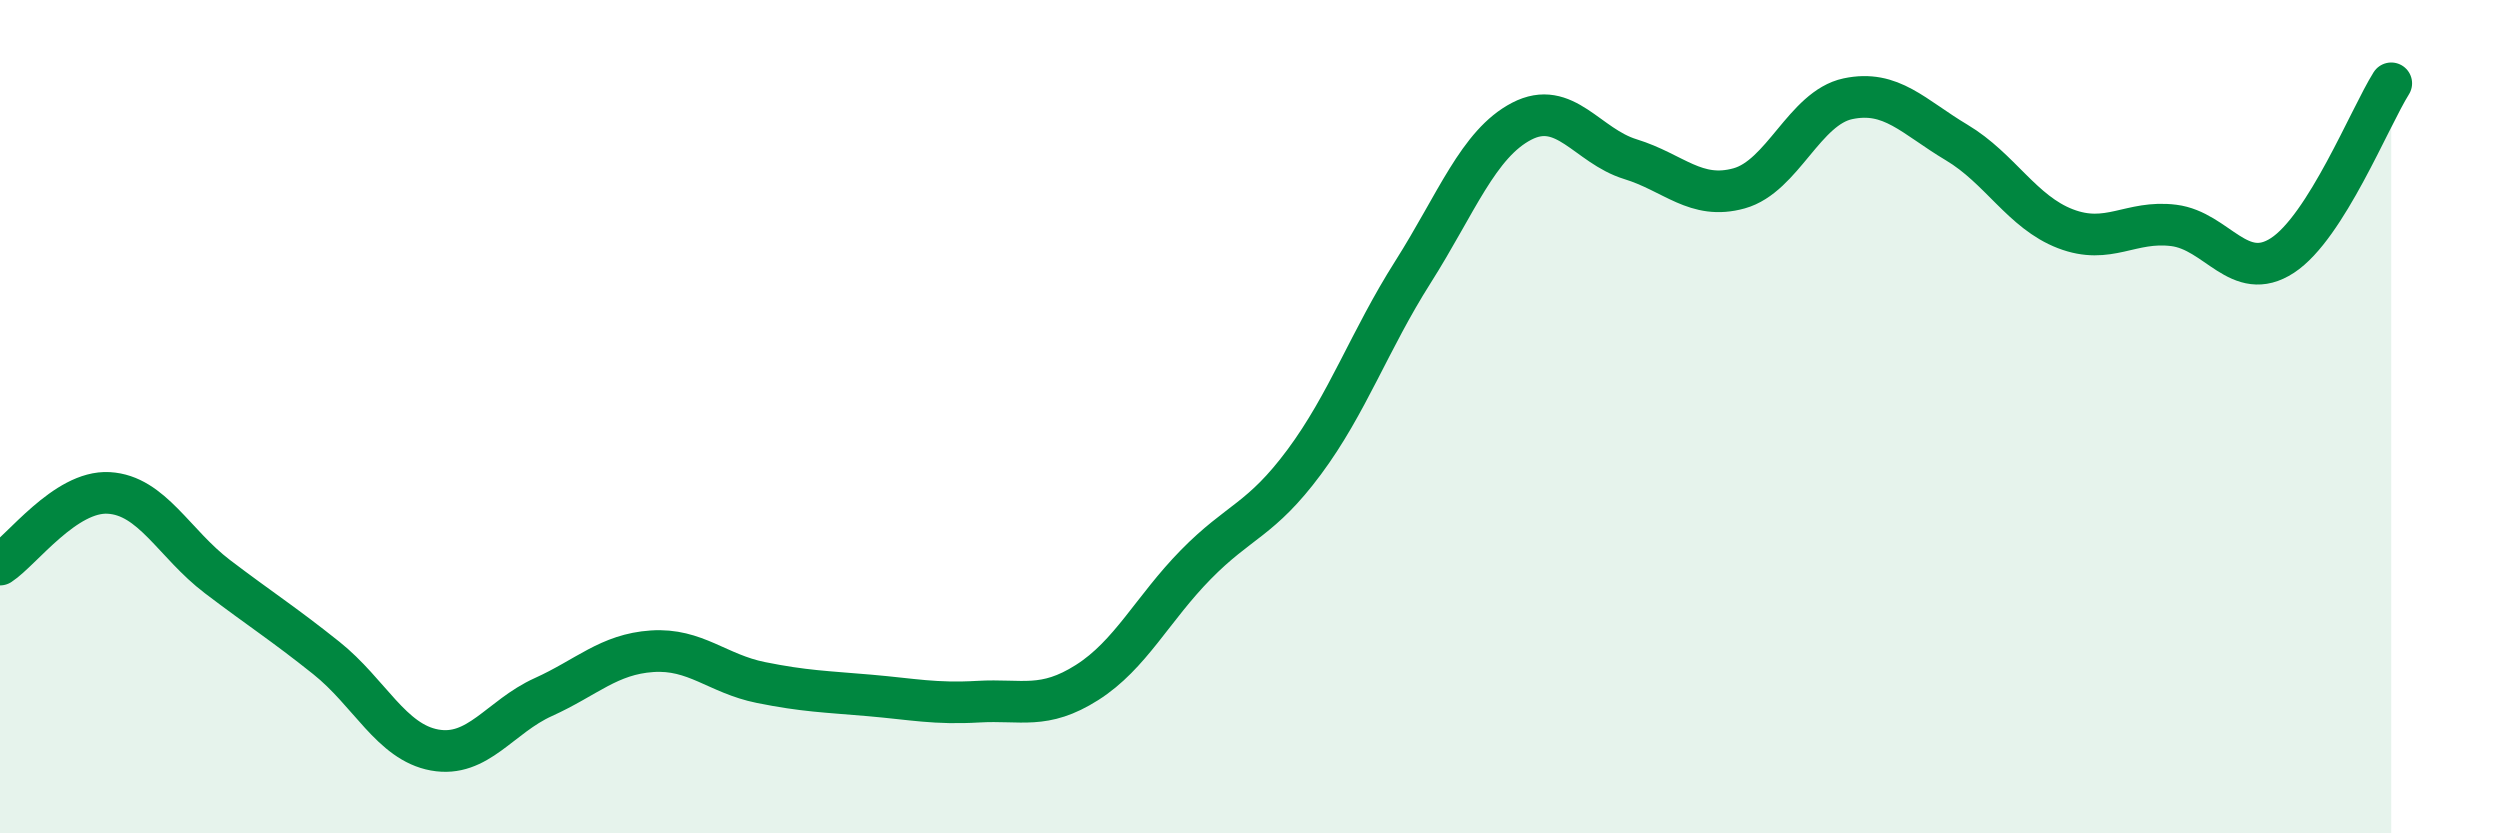 
    <svg width="60" height="20" viewBox="0 0 60 20" xmlns="http://www.w3.org/2000/svg">
      <path
        d="M 0,13.55 C 0.52,13.21 1.57,11.77 2.61,11.83 C 3.65,11.89 4.18,13.05 5.22,13.84 C 6.26,14.63 6.79,14.96 7.83,15.79 C 8.87,16.62 9.39,17.81 10.43,18 C 11.47,18.19 12,17.2 13.04,16.73 C 14.08,16.26 14.61,15.7 15.65,15.63 C 16.69,15.56 17.22,16.17 18.26,16.38 C 19.3,16.59 19.83,16.6 20.87,16.69 C 21.91,16.78 22.44,16.9 23.48,16.84 C 24.52,16.78 25.05,17.04 26.09,16.38 C 27.13,15.72 27.66,14.61 28.7,13.55 C 29.74,12.49 30.26,12.49 31.3,11.09 C 32.34,9.69 32.87,8.17 33.91,6.53 C 34.95,4.89 35.48,3.45 36.52,2.91 C 37.56,2.37 38.09,3.5 39.13,3.82 C 40.17,4.14 40.7,4.81 41.74,4.52 C 42.78,4.23 43.31,2.59 44.35,2.37 C 45.39,2.15 45.92,2.8 46.96,3.42 C 48,4.04 48.53,5.09 49.57,5.49 C 50.61,5.89 51.13,5.28 52.17,5.41 C 53.21,5.54 53.74,6.81 54.78,6.13 C 55.82,5.45 56.87,2.83 57.39,2L57.39 20L0 20Z"
        fill="#008740"
        opacity="0.1"
        stroke-linecap="round"
        stroke-linejoin="round"
      />
      <path
        d="M 0,13.55 C 0.52,13.21 1.57,11.77 2.61,11.83 C 3.65,11.89 4.18,13.05 5.22,13.84 C 6.26,14.63 6.79,14.96 7.83,15.79 C 8.87,16.62 9.39,17.81 10.43,18 C 11.47,18.19 12,17.2 13.04,16.73 C 14.08,16.26 14.61,15.7 15.65,15.63 C 16.69,15.56 17.22,16.17 18.26,16.38 C 19.3,16.59 19.83,16.6 20.87,16.69 C 21.91,16.78 22.44,16.9 23.48,16.84 C 24.52,16.78 25.05,17.04 26.09,16.38 C 27.13,15.72 27.66,14.61 28.7,13.55 C 29.74,12.49 30.26,12.49 31.3,11.09 C 32.34,9.69 32.87,8.17 33.91,6.53 C 34.95,4.89 35.48,3.45 36.52,2.91 C 37.56,2.37 38.09,3.5 39.13,3.82 C 40.17,4.14 40.7,4.81 41.74,4.52 C 42.78,4.23 43.31,2.59 44.35,2.37 C 45.39,2.15 45.92,2.8 46.96,3.42 C 48,4.04 48.53,5.09 49.57,5.49 C 50.61,5.89 51.13,5.28 52.17,5.41 C 53.21,5.54 53.74,6.81 54.78,6.13 C 55.82,5.45 56.87,2.83 57.39,2"
        stroke="#008740"
        stroke-width="1"
        fill="none"
        stroke-linecap="round"
        stroke-linejoin="round"
      />
    </svg>
  